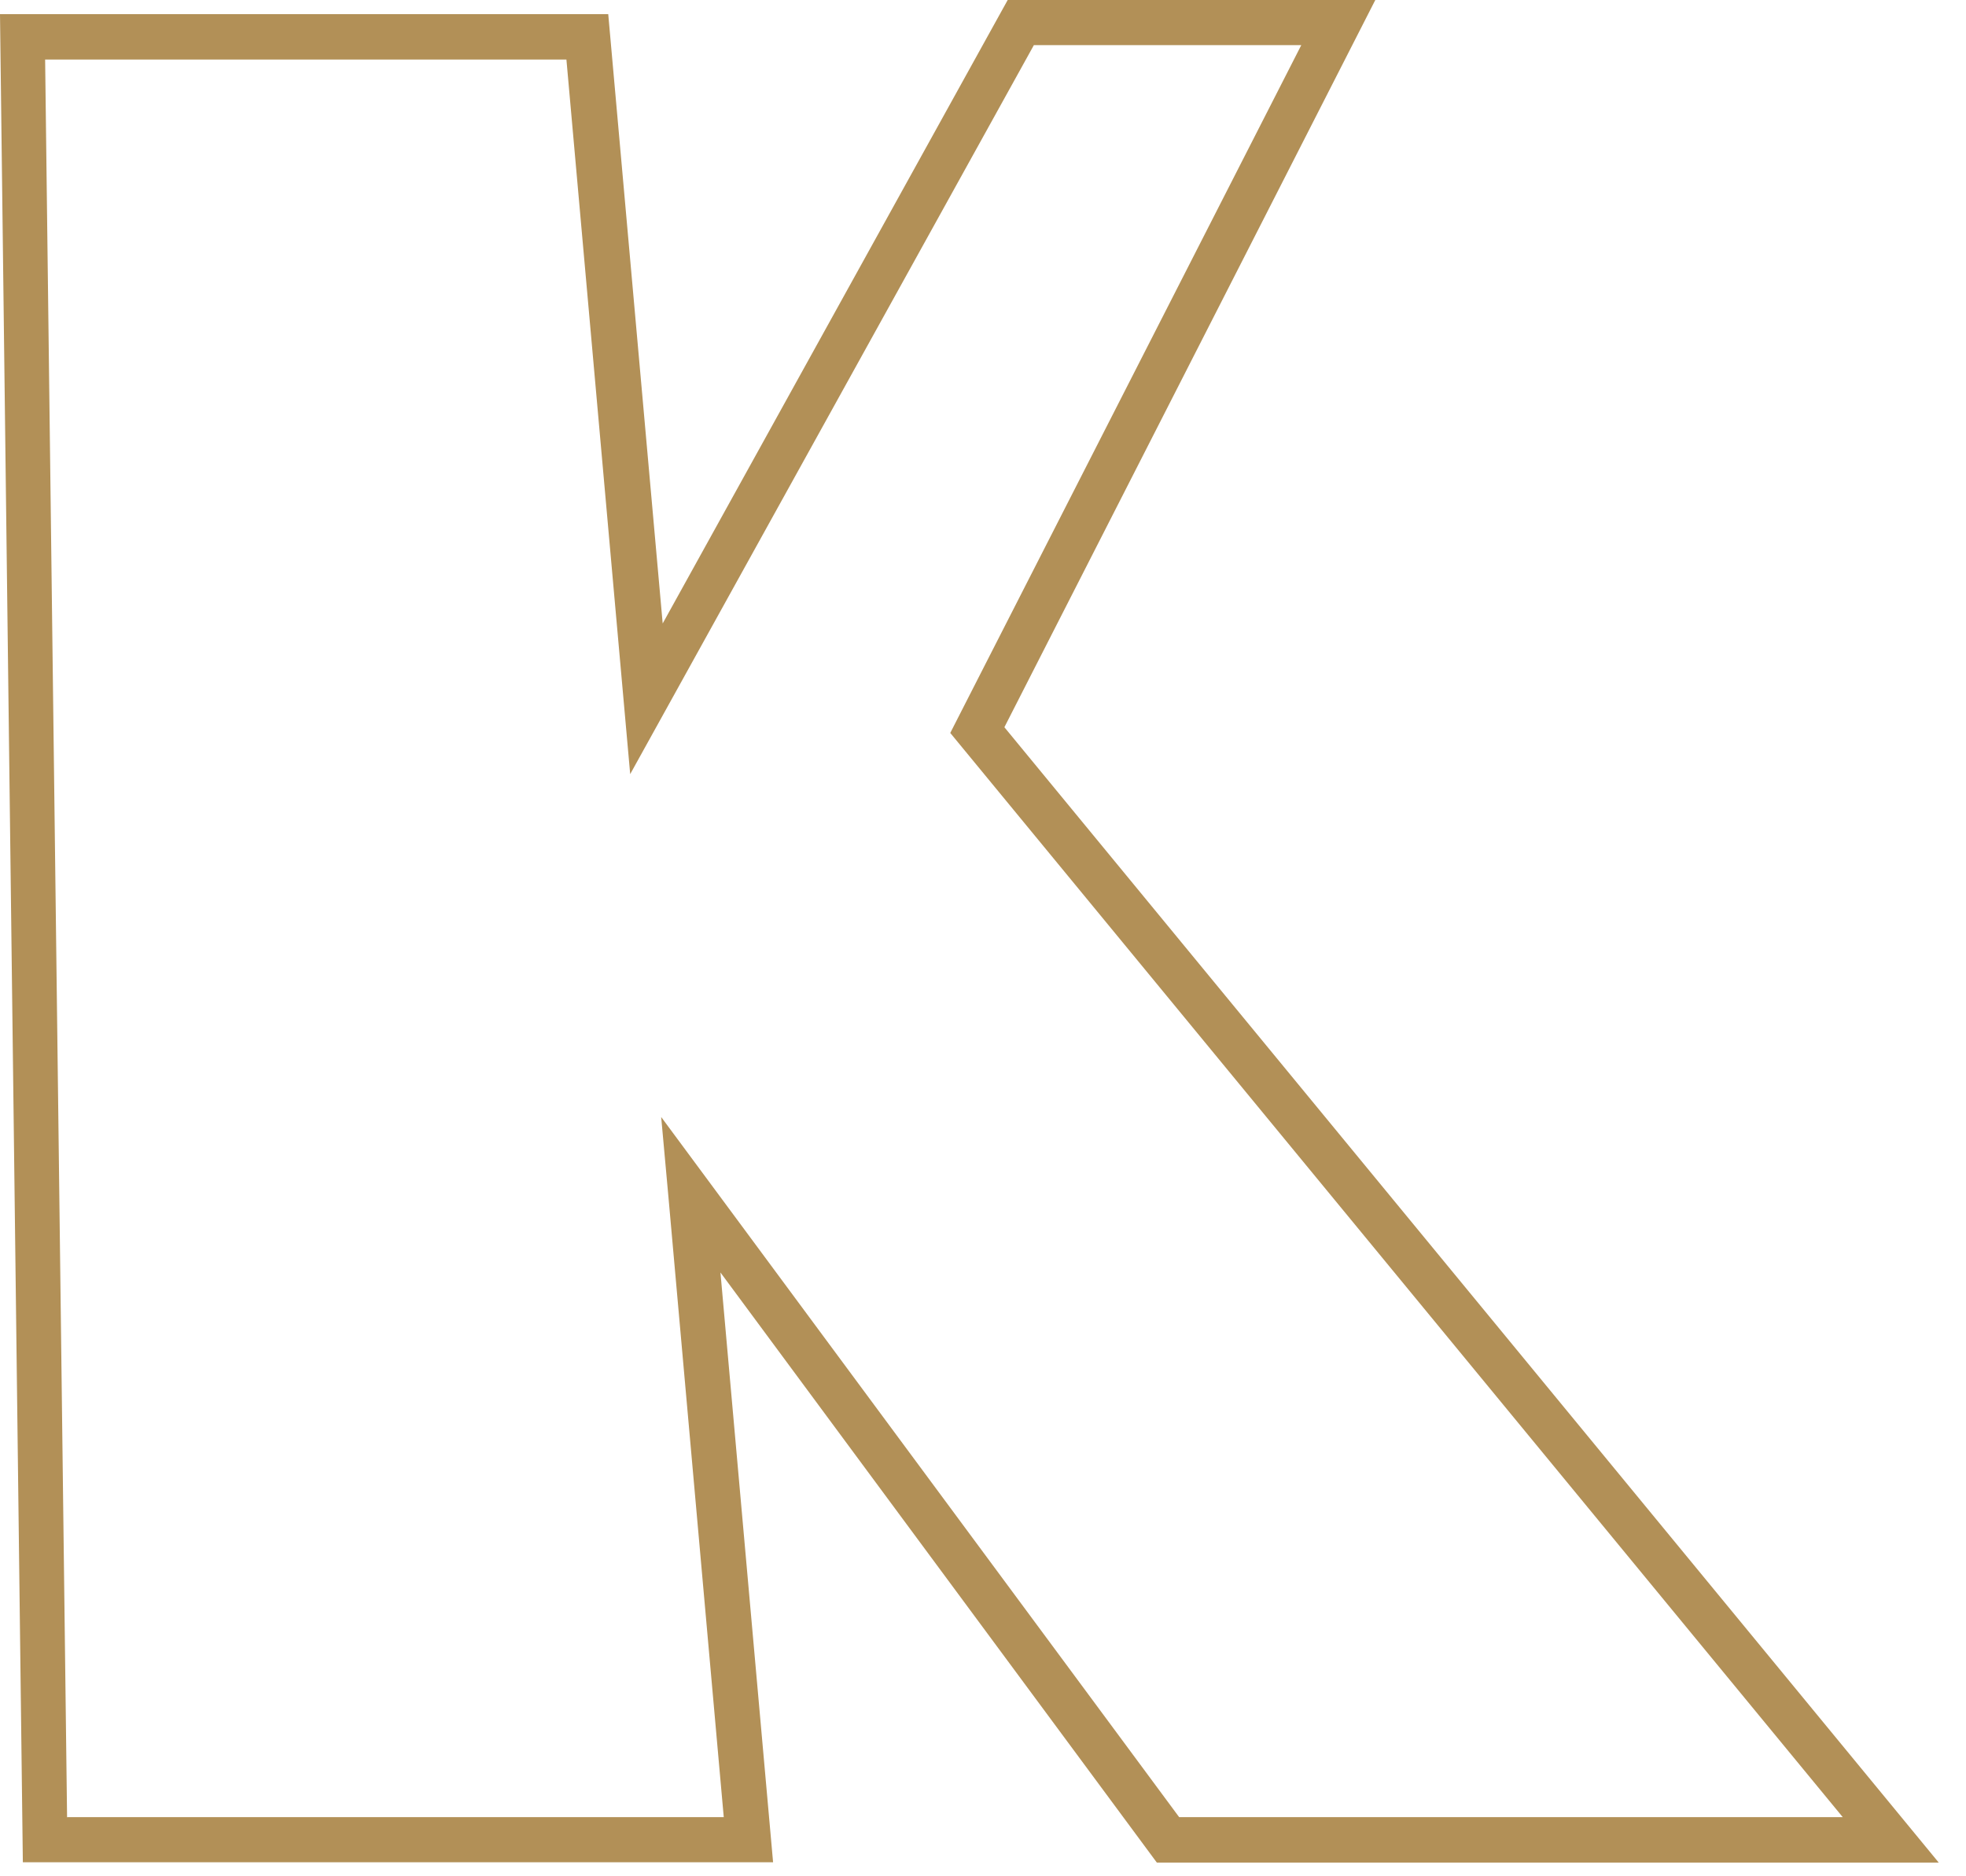 <?xml version="1.0" encoding="utf-8"?>
<svg xmlns="http://www.w3.org/2000/svg" fill="none" height="100%" overflow="visible" preserveAspectRatio="none" style="display: block;" viewBox="0 0 66 63" width="100%">
<path d="M38.828 62.529L24.186 42.726L25.953 62.529H0.767L0 0.475H20.419L22.247 20.934L33.829 0H46.17L33.718 24.418L65.084 62.539H38.838L38.828 62.529ZM2.262 61.014H24.297L22.439 40.181L22.196 37.505L39.585 61.014H61.862L31.901 24.61L43.685 1.515H34.708L21.156 25.993L19.015 1.999H1.515L2.252 61.024L2.262 61.014Z" fill="#B29057" id="Vector"/>
</svg>